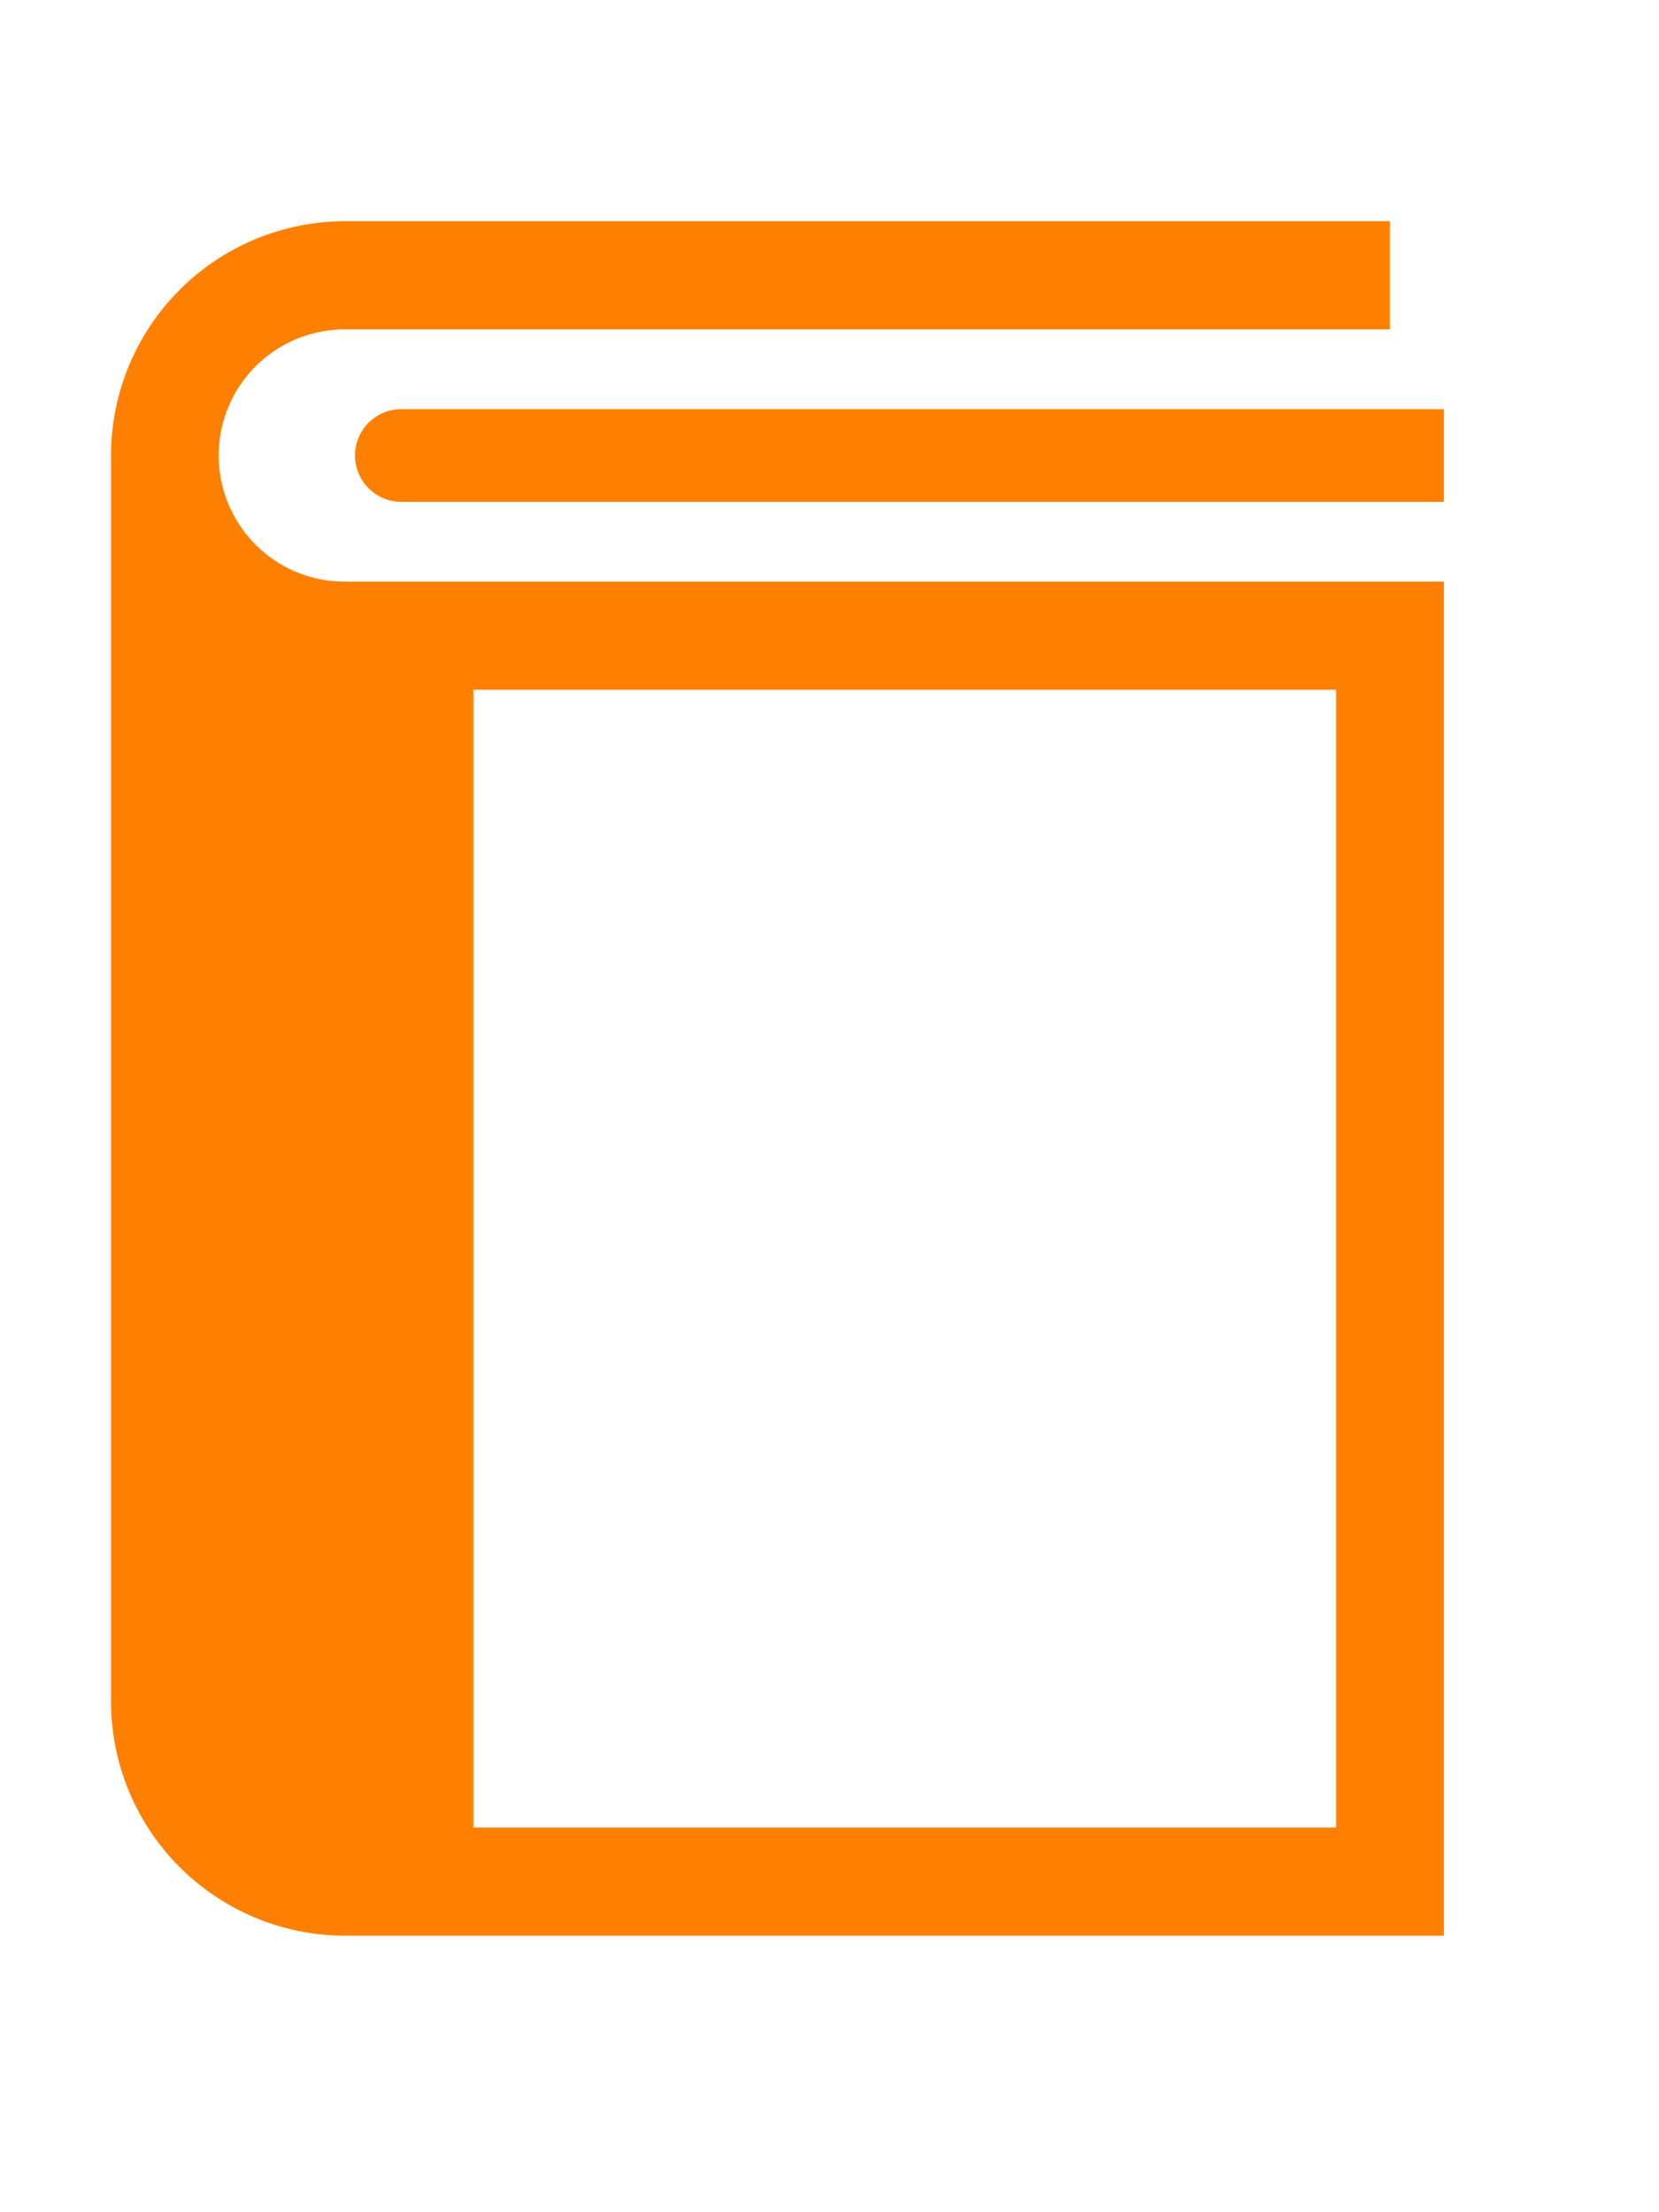 <svg xmlns="http://www.w3.org/2000/svg" xmlns:xlink="http://www.w3.org/1999/xlink" width="15" height="20" viewBox="0 0 15 20">
  <defs>
    <clipPath id="clip-path">
      <rect id="長方形_23935" data-name="長方形 23935" width="15" height="20" transform="translate(111 968)" fill="#fff" stroke="#707070" stroke-width="1"/>
    </clipPath>
    <clipPath id="clip-path-2">
      <rect id="長方形_23910" data-name="長方形 23910" width="15" height="19" transform="translate(400 1159)" fill="#fff"/>
    </clipPath>
  </defs>
  <g id="ec_left_nav_icon11" transform="translate(-111 -968)" clip-path="url(#clip-path)">
    <g id="マスクグループ_64" data-name="マスクグループ 64" transform="translate(-289 -191)" clip-path="url(#clip-path-2)">
      <g id="本のアイコン8" transform="translate(344.104 1161)">
        <path id="パス_2753" data-name="パス 2753" d="M58.207,2.924A1.14,1.14,0,0,1,59.014.978h9.449V0H59.014A2.118,2.118,0,0,0,56.9,2.118V13.382A2.118,2.118,0,0,0,59.014,15.5h9.937V3.258H59.014A1.133,1.133,0,0,1,58.207,2.924Zm1.97,1.312h7.8V14.522h-7.8Z" fill="#ff8000"/>
        <path id="パス_2754" data-name="パス 2754" d="M130.33,56.125a.419.419,0,1,0,0,.838h9.426v-.838Z" transform="translate(-70.805 -54.426)" fill="#ff8000"/>
      </g>
    </g>
  </g>
</svg>
